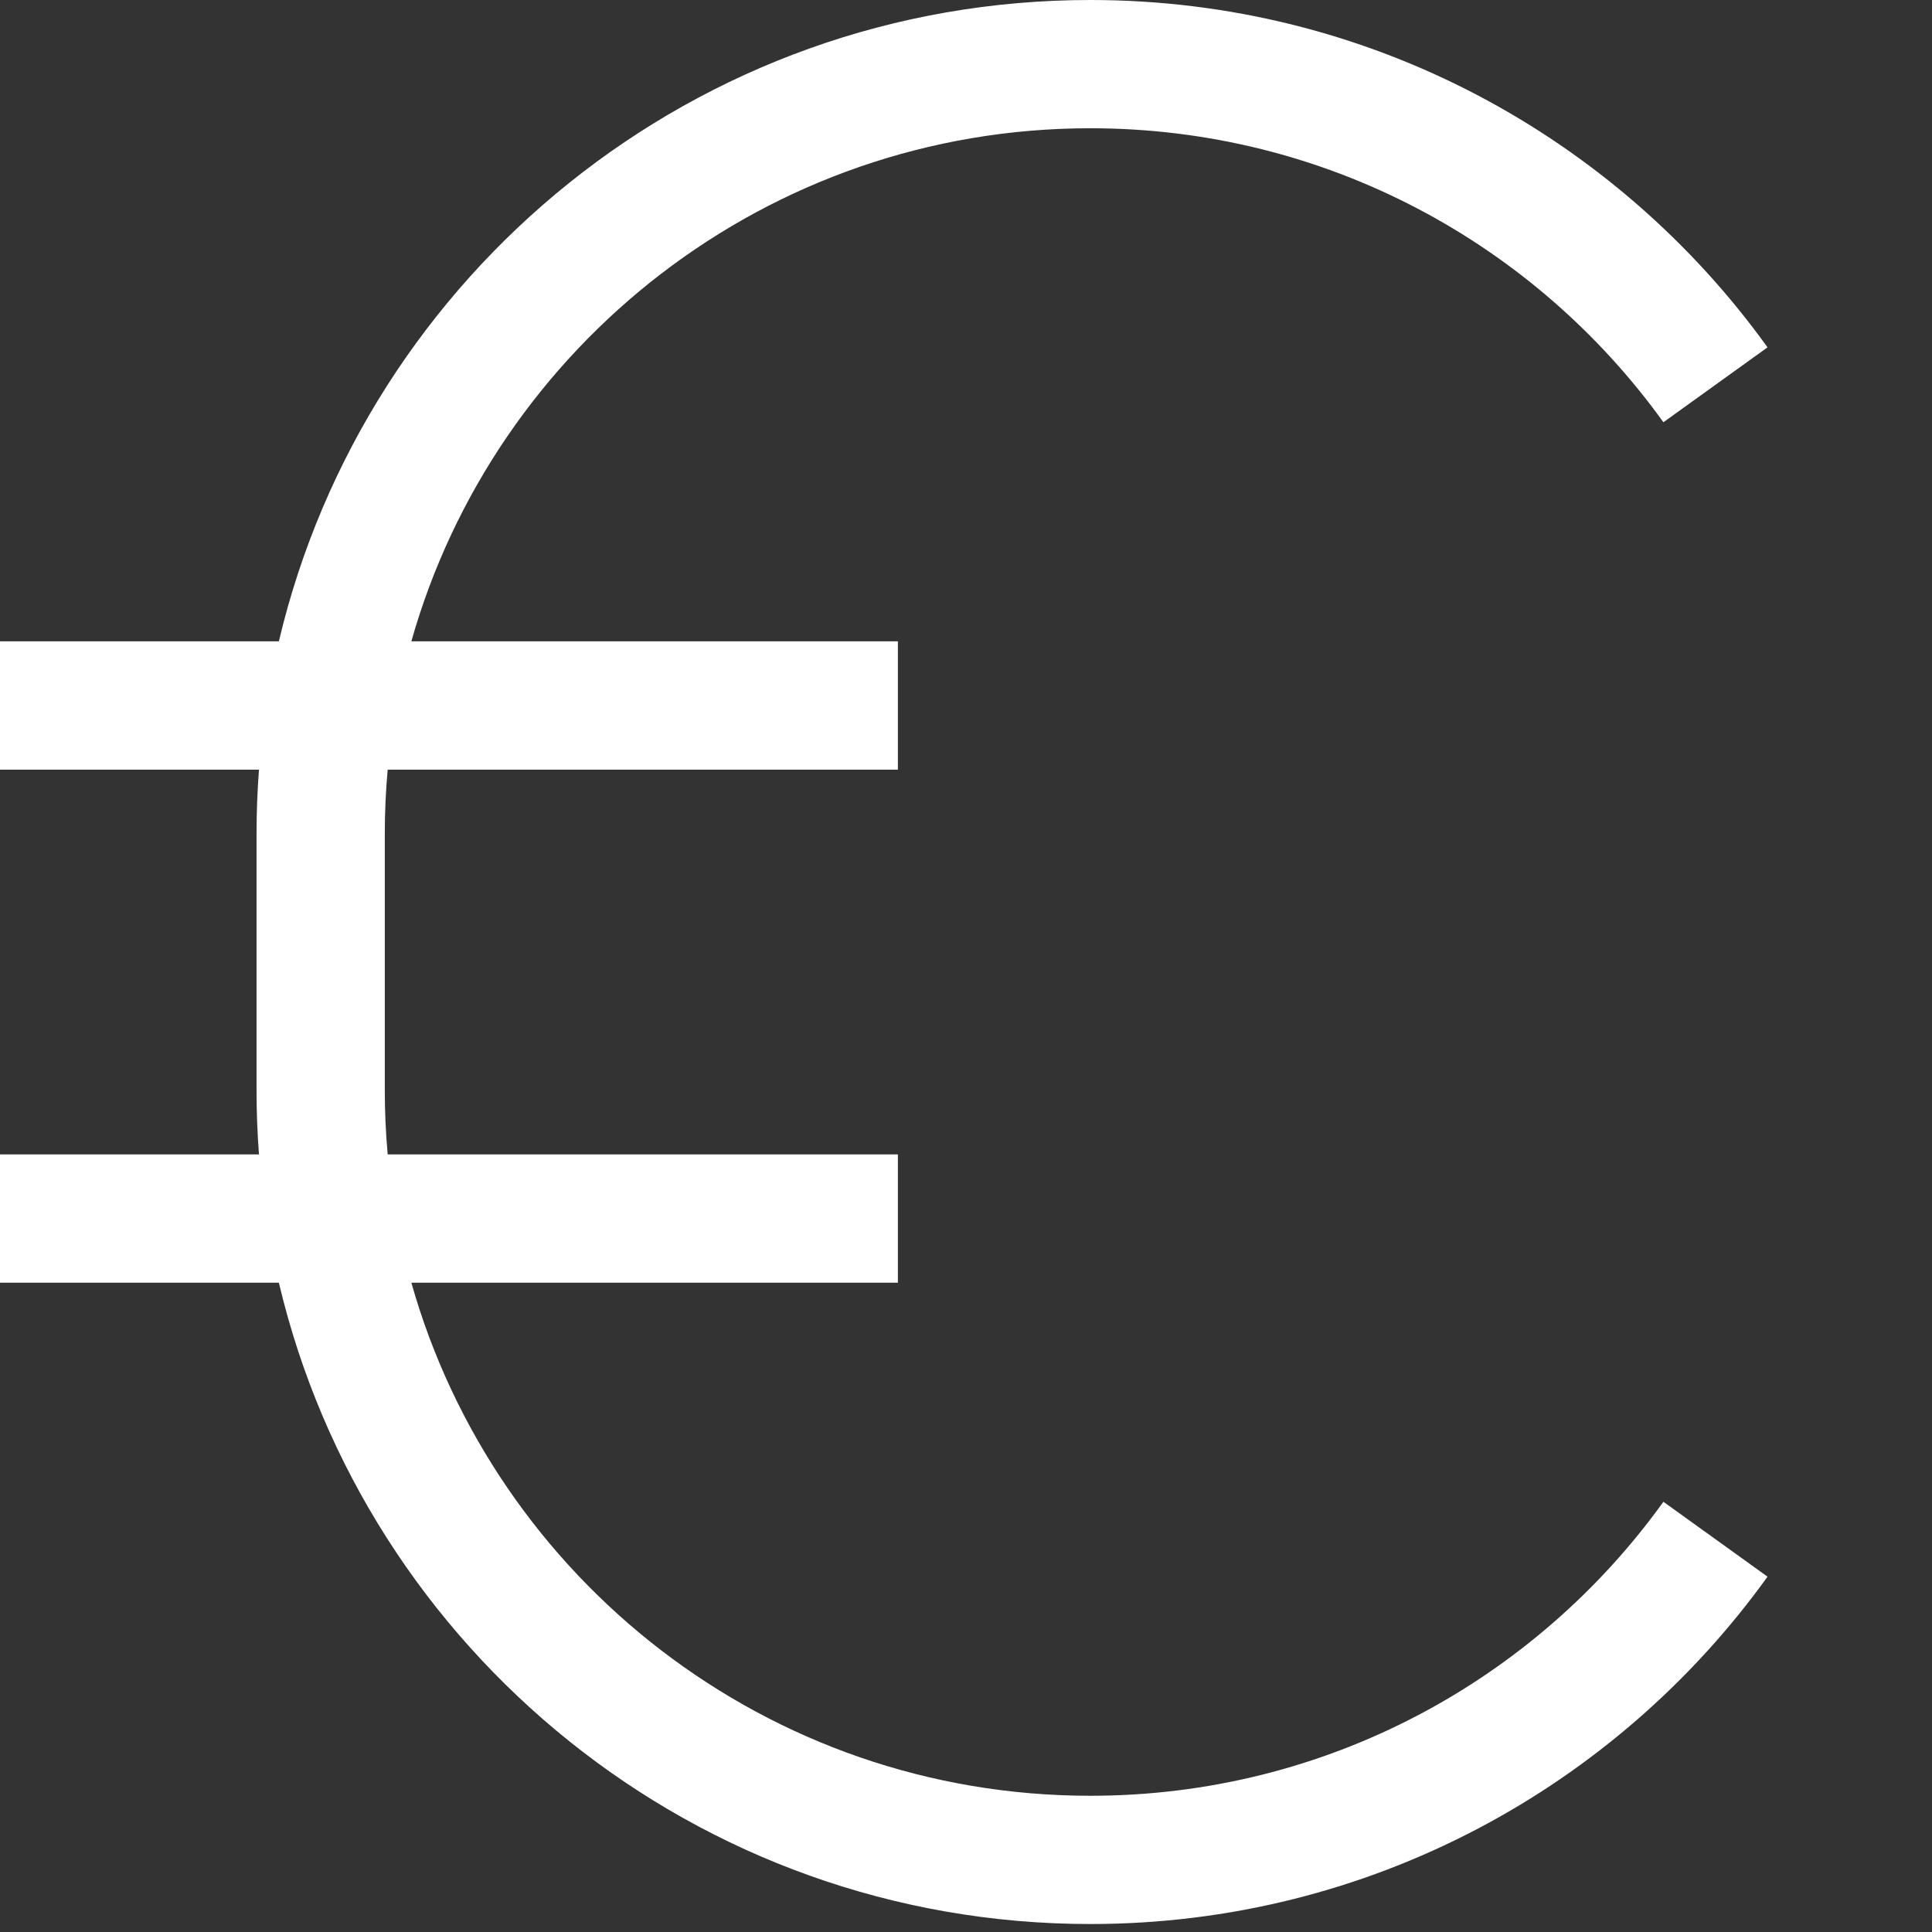 <svg width="47" height="47" viewBox="0 0 47 47" fill="none" xmlns="http://www.w3.org/2000/svg">
<rect x="0" y="0" width="47" height="47" fill="#333333" stroke="none"/>
<g id="euro">
<path id="Vector (Stroke)" fill-rule="evenodd" clip-rule="evenodd" d="M6.784 15.602C8.897 6.657 16.933 0 26.524 0C33.311 0 39.32 3.336 42.999 8.45L40.466 10.272C37.348 5.938 32.265 3.12 26.524 3.12C18.668 3.12 12.045 8.399 10.007 15.602H21.843V18.723H9.431C9.385 19.236 9.361 19.757 9.361 20.283V26.524C9.361 27.05 9.385 27.57 9.431 28.084H21.843V31.204H10.007C12.045 38.408 18.668 43.686 26.524 43.686C32.265 43.686 37.348 40.869 40.466 36.534L42.999 38.356C39.32 43.471 33.311 46.806 26.524 46.806C16.933 46.806 8.897 40.15 6.784 31.204H0V28.084H6.3C6.261 27.569 6.241 27.049 6.241 26.524V20.283C6.241 19.758 6.261 19.238 6.3 18.723H0V15.602H6.784Z" fill="#fff"/>
</g>
</svg>
